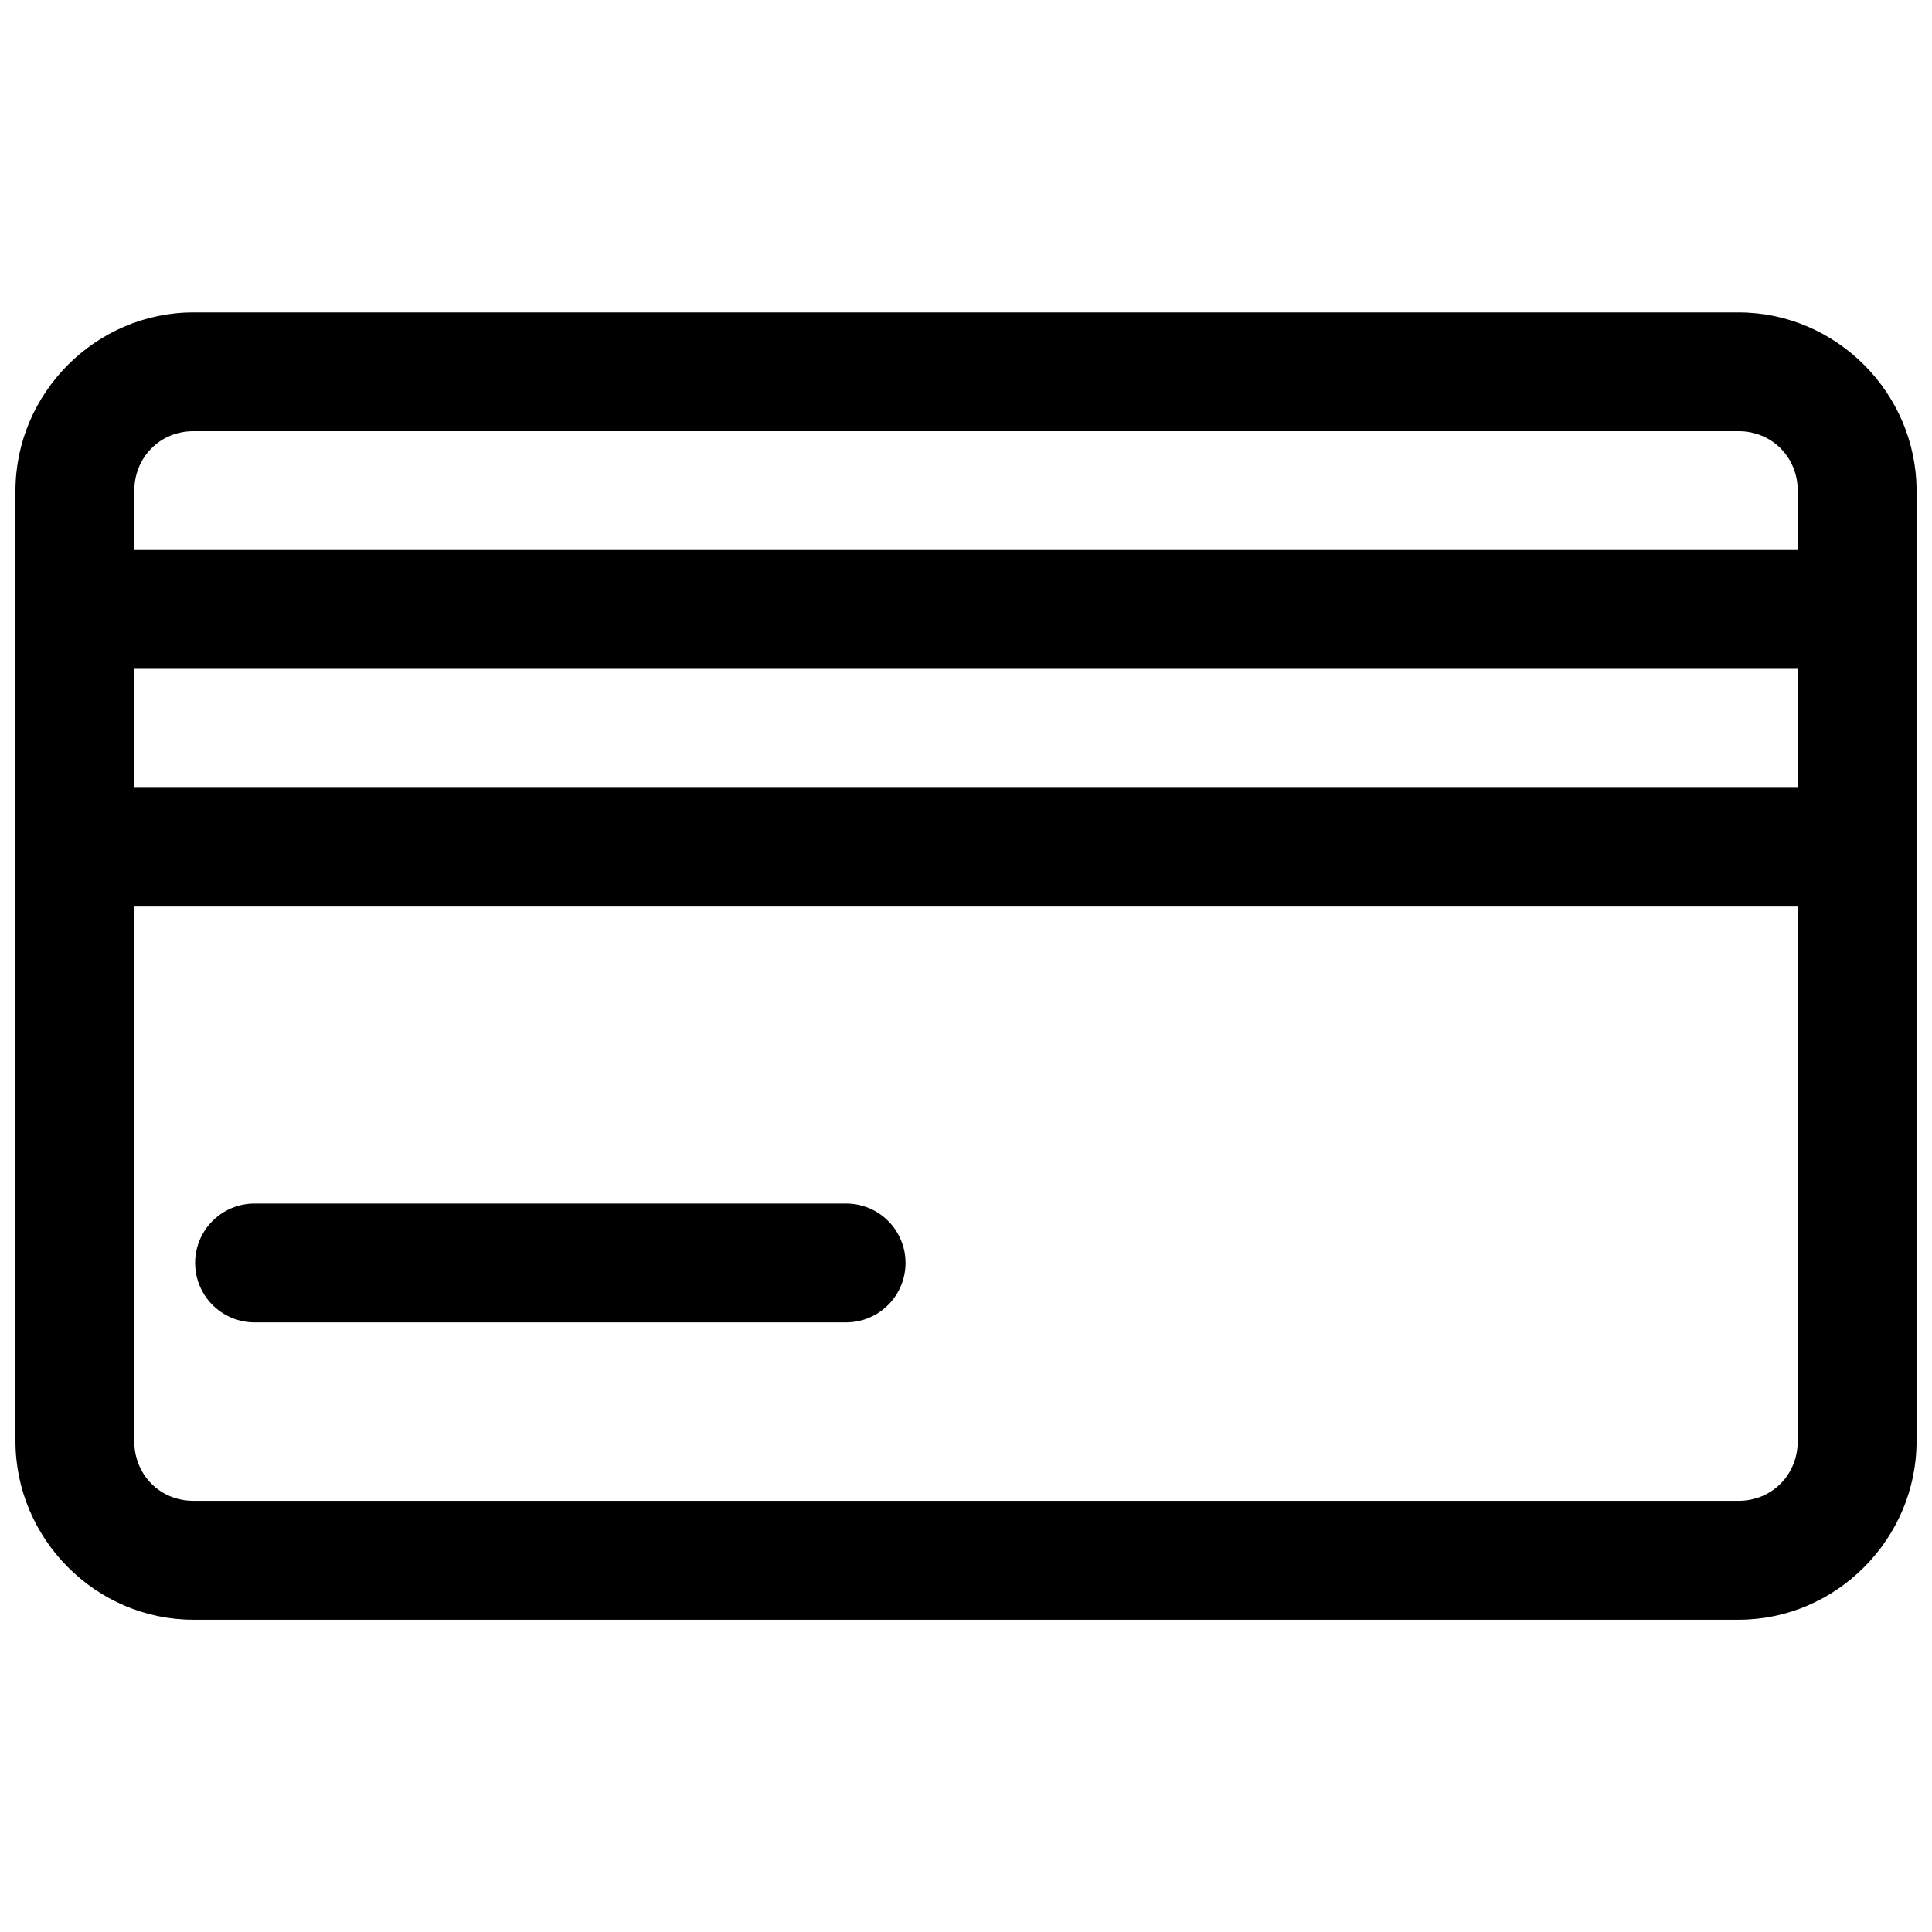 <?xml version="1.0" encoding="UTF-8"?>
<!-- Uploaded to: SVG Repo, www.svgrepo.com, Generator: SVG Repo Mixer Tools -->
<svg width="800px" height="800px" version="1.1" viewBox="144 144 512 512" xmlns="http://www.w3.org/2000/svg">
 <defs>
  <clipPath id="a">
   <path d="m148.09 226h503.81v348h-503.81z"/>
  </clipPath>
 </defs>
 <g clip-path="url(#a)">
  <path d="m195.27 226.79c-25.898 0-47.172 21.395-47.172 47.293v251.84c0 25.895 21.273 47.324 47.172 47.324h409.47c25.895 0 47.168-21.438 47.168-47.324v-251.84c0-25.891-21.273-47.293-47.168-47.293zm0 31.484h409.47c8.883 0 15.68 6.941 15.68 15.809v15.68h-440.83v-15.68c0-8.887 6.797-15.809 15.684-15.809zm-15.684 62.977h440.83v31.52h-440.83zm0 63.008h440.83v141.67c0 8.863-6.797 15.805-15.68 15.805h-409.47c-8.887 0-15.684-6.922-15.684-15.805zm31.52 78.691c-5.543 0.121-10.613 3.148-13.348 7.969-2.734 4.82-2.734 10.727 0 15.547 2.734 4.82 7.805 7.848 13.348 7.973h157.47c5.543-0.125 10.613-3.152 13.348-7.973 2.738-4.82 2.738-10.727 0-15.547-2.734-4.82-7.805-7.848-13.348-7.969z" fill-rule="evenodd"/>
 </g>
</svg>